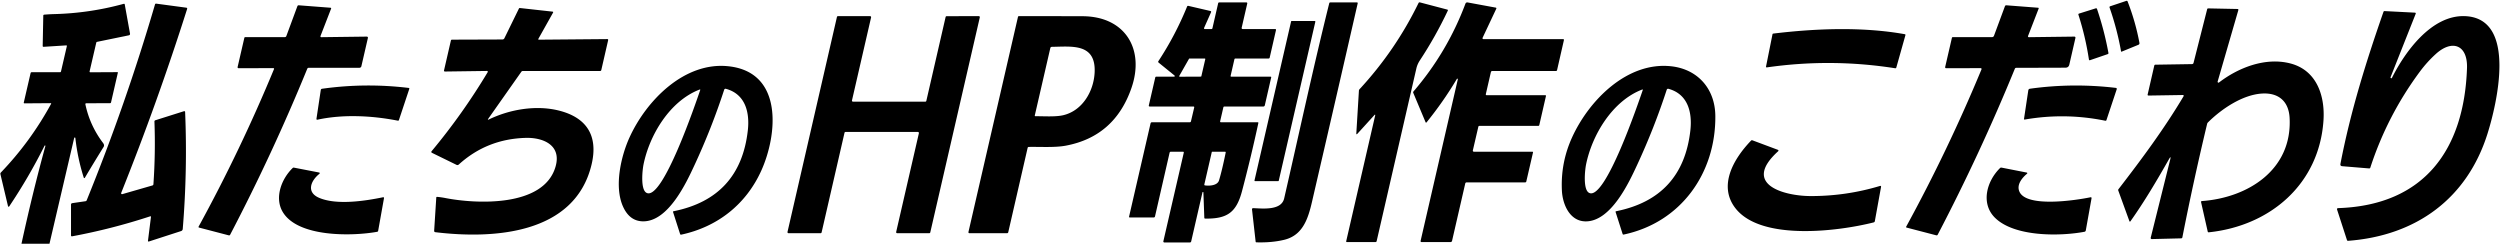 <svg xmlns="http://www.w3.org/2000/svg" viewBox="0 0 1549 151"><path d="M1314.54 32.02a.25.24-15.7 01-.33-.18q-2.46-13.83-7.1-27.1-.23-.66.44-.88l9.94-3.32a.63.62 69.8 01.77.36q4.89 12.5 7.34 25.7a1.04 1.04 0 01-.63 1.15l-10.43 4.27zM762.94 47.5h24.26q.54 0 .42.52l-3.94 17.23a.96.96 0 01-.94.75h-24.05q-.58 0-.71.56l-1.99 8.62a.47.46-83.5 00.45.57h22.81q.53 0 .42.52-4.58 21.21-10.11 42.12c-3.5 13.25-9.18 17.25-22.81 17.05q-.54-.01-.56-.54l-.56-15.6a.3.3 0 00-.6-.06l-6.97 30.33a.88.87 6.1 01-.86.68h-15.75a.65.65 0 01-.63-.79l12.64-54.79q.16-.67-.53-.67h-7.46a.81.81 0 00-.79.62l-9.03 39.43q-.15.7-.87.7h-14.8a.42.41 6.5 01-.41-.51l13.32-57.81a.88.87-83.3 01.85-.68h23.48a.71.7 6.7 00.69-.54l2.01-8.57q.15-.64-.51-.64h-26.96q-.81 0-.62-.78l3.96-17.18q.12-.54.68-.54h11.02a.4.4 0 00.25-.71l-9.84-7.98q-.5-.41-.14-.95 10.53-16.01 17.75-33.77.23-.59.85-.44l13.67 3.18a.52.51 18.5 01.36.71l-4.34 9.75a.51.51 0 00.47.72l4.12-.02q.46 0 .57-.45l3.55-15.49q.13-.55.69-.55h16.73q.77 0 .6.75l-3.45 14.97a.64.64 0 00.62.78h20.08q.71 0 .56.7l-3.89 17.01q-.13.54-.68.54h-20.53q-.54 0-.66.53l-2.33 10.16q-.13.56.44.56zm-25.93-11.25a.35.35 0 00-.3.18l-6.02 10.58a.35.35 0 00.3.53l13.03-.06a.35.35 0 00.34-.27l2.43-10.53a.35.35 0 00-.34-.43h-9.44zm13.8 58l-4.6 19.98q-.13.57.45.65c2.92.4 7.71.02 8.65-3.13q1.95-6.49 4.12-17.18.12-.57-.47-.57l-7.85.01a.31.3 5.8 00-.3.24zm44.86 28.68c9.24-40.26 17.95-80.82 27.92-120.89q.13-.54.69-.54h16.44q.64 0 .49.63-13.45 58.88-27.09 117.67c-2.78 11.95-4.92 25.47-18.35 28.76q-7.63 1.87-17.3 1.59-.43-.01-.48-.44l-2.25-19.98a.69.69 0 01.71-.76c5.84.2 17.46 1.64 19.22-6.04zm56.03-51.78l-10.61 11.67q-.78.86-.71-.3l1.6-26.33a1.46 1.44 68.3 01.38-.9q22.23-24 36.56-53.41a.77.76 20 01.87-.4l16.95 4.46q.55.15.31.67-7.58 16.05-17.29 30.79-1.57 2.37-2.19 5.06-12.3 53.49-24.6 106.96a.75.74 6.3 01-.73.58h-17.72a.43.43 0 01-.42-.53l18-78.11a.23.23 0 00-.4-.21z"/><path d="M903.27 49.1a.32.32 0 00-.58-.23q-8.4 14.14-18.76 26.9-.41.5-.66-.09l-7.59-18.1q-.22-.52.15-.95 20.85-24.27 32.12-54.26.39-1.05 1.5-.84l17.35 3.2a.45.44-72.3 01.32.63l-8.51 18.06a.58.58 0 00.53.83h49.42a.47.46-83.5 01.45.57l-4.25 18.62a.72.72 0 01-.7.56h-39.48a.84.84 0 00-.82.65l-3.15 13.69a.53.53 0 00.52.66h36.37a.39.39 0 01.38.48l-4.12 17.96q-.13.56-.7.56h-36.38q-.57 0-.71.56l-3.4 14.65a.65.65 0 00.63.79h36.31a.36.35 6.4 01.35.43l-4.17 18.04a.69.68 6.3 01-.67.53h-36.29a.88.88 0 00-.86.69l-8.18 35.56a.98.98 0 01-.95.75h-17.96a.6.6 0 01-.58-.73L903.27 49.1zM30.66 151H13.31c4.44-20.32 9.27-40.36 14.82-60.51a.28.28 0 00-.52-.2Q17.85 109.8 5.7 127.9a.41.4-34.7 01-.73-.13L.26 107.94q-.14-.61.29-1.06 18.42-19.2 31.14-42.6a.25.25 0 00-.22-.36l-16.26.12q-.59 0-.46-.58l4.2-18.14q.14-.57.72-.57h17.54a.59.59 0 00.57-.45l3.65-15.75a.36.35 4.8 00-.37-.43l-14.07.89a.51.51 0 01-.54-.52l.37-18.76q.01-.6.61-.65 3.23-.27 6.32-.35 21.85-.57 42.9-6.35.55-.15.65.41l3.26 18.07a.89.88-10.7 01-.7 1.02l-19.71 4.05a.66.64-.2 00-.5.49l-4.14 17.84a.44.43 6.3 00.43.53l16.83-.09a.27.26 6.1 01.26.32l-4.23 18.4q-.12.52-.66.52l-14.72.04a.54.53 83.9 00-.52.65q2.76 13.13 10.97 23.98 1.01 1.32.28 2.49-5.96 9.57-11.59 19.08a.36.36 0 01-.65-.08q-3.83-12.01-5.21-24.56a.38.37-41.7 00-.74-.04L30.66 151z"/><path d="M92.97 134.06q-23.75 7.8-48.32 12.37a.55.54-5.3 01-.65-.53v-19.15a.89.89 0 01.76-.88l8.25-1.2a.91.89 6.2 00.7-.55Q77.97 64.5 96.05 2.72a.67.66 11.8 01.72-.47l18.73 2.52a.57.56-77.4 01.46.73Q97.62 63.26 75.09 119.52a.58.58 0 00.7.77l18.65-5.38q.57-.17.62-.77 1.35-19.42.63-38.85a.77.77 0 01.53-.77L114 68.9a.53.53 0 01.7.48q1.51 36.27-1.47 72.44-.09 1.05-1.09 1.37l-19.94 6.46a.4.4 0 01-.52-.42l1.84-14.72q.08-.66-.55-.45zm84.44-111.7l6.86-18.54a.84.82 11.6 01.84-.54l19.63 1.51q.61.05.39.62l-6.56 16.92a.52.52 0 00.49.71l28.21-.36a.68.68 0 01.68.84l-4.04 17.52a1.24 1.24 0 01-1.21.96h-31.43a.98.96-78.5 00-.89.6q-21.47 52.53-47.77 102.81-.3.56-.91.4L123.29 141a.4.39 21.5 01-.25-.56q26.04-47.54 46.74-97.64a.42.42 0 00-.39-.59l-21.59.06a.6.6 0 01-.58-.73l4.16-18.03q.12-.51.64-.51h24.47a.98.97 9.7 00.92-.64zM1248.4 42.59q-21.5 52.52-47.79 102.81-.3.56-.91.4l-18.41-4.8a.37.37 0 01-.23-.54q25.96-47.49 46.68-97.5a.53.53 0 00-.49-.74l-21.45.05a.6.6 0 01-.58-.73l4.17-18.04q.12-.5.64-.5h24.25a1.28 1.27-79.7 001.19-.83l6.8-18.35a.84.84 0 01.84-.54l19.63 1.51q.6.05.38.61l-6.56 16.93a.53.52 10.1 00.5.71l28.21-.36a.67.67 0 01.67.82l-3.78 16.48q-.44 1.95-2.45 1.96l-30.48.09a.9.89-78.7 00-.83.56zM302.61 74.16c12.98-6.36 29.4-9.22 43.61-5.67 17.43 4.35 24.49 15.75 20.35 33.31-10.31 43.73-61.48 46.37-96.87 42.06a.8.79 5.3 01-.7-.84l1.31-20.55q.03-.53.56-.49 2.58.23 5.13.73c18.62 3.65 60.99 5.97 68.24-19.55 3.78-13.28-7.77-18.03-18.5-17.73q-24.06.66-41.51 16.53a1.22 1.22 0 01-1.35.19l-15.29-7.48a.61.61 0 01-.2-.94q19.3-23.16 34.79-49.03a.49.49 0 00-.43-.74l-26.08.36a.57.56 6 01-.56-.69l4.25-18.46q.13-.6.74-.6l31.22-.11a1.33 1.31 12.9 001.19-.74l8.98-18.34q.22-.46.73-.4l20.06 2.22q.7.07.36.69l-9.1 16.23a.32.32 0 00.28.47l42.5-.37a.51.51 0 01.5.63l-4.24 18.48q-.15.67-.84.67h-47.86a1.04 1.02-72.1 00-.84.44l-20.7 29.4a.22.22 0 00.27.32zm995.93-69a.62.61-17.8 01.77.39q4.54 13.38 7.08 27.28a.62.61 75.6 01-.4.69l-10.98 3.76q-.62.21-.72-.45-2.13-14.09-6.49-27.65-.19-.58.39-.77l10.35-3.25zm53.99 53.71l-21.38.34a.49.49 0 01-.48-.6l4.13-18a.68.68 0 01.65-.53l22.74-.36a.98.97 6.3 00.92-.73l8.44-33.24q.14-.56.72-.55l18.16.37a.5.5 0 01.46.64l-12.84 44.31a.55.54 79.6 00.85.59c12.06-9.27 28.8-15.77 44.14-11.82 16.43 4.23 21.59 20.07 20.59 35.3-2.62 39.51-33.02 65.37-71.05 69.35q-.56.06-.68-.49l-4.12-18.22a.53.53 0 01.47-.65c28.52-2.04 56.11-19.33 54.39-51.53-.54-10.21-6.74-15.61-16.85-15.1-12.21.63-25.37 9.56-33.77 17.93q-.37.37-.49.89-8.39 35-15.34 70.31a.74.74 0 01-.7.6l-18.25.45a.66.66 0 01-.66-.82l12.05-48.34q.73-2.93-.76-.3c-7.33 12.9-15.1 26.14-23.88 38.48a.34.34 0 01-.6-.08l-6.91-19.01q-.17-.45.13-.84c14.35-18.59 28.35-37.42 40.35-57.61a.49.49 0 00-.43-.74zm128.83-10.5q.48.31.68-.1c7.92-15.89 24.44-39.12 45.31-38.27 32.75 1.35 19.39 55.38 13.93 72.76-12.62 40.19-44.12 63.28-86.39 66.45q-.54.04-.71-.47l-6.09-18.75q-.32-1.01.73-1.04c53.41-1.82 78-36.41 79.73-86.71.5-14.45-9.19-18.02-19.34-8.77q-5.44 4.95-9.83 10.87-20.22 27.26-30.73 59.52-.18.54-.74.5l-16.65-1.38q-1.39-.11-1.12-1.48c6.24-32.41 15.89-63.28 26.67-94.18a.68.68 0 01.68-.45l18.86.97a.49.48-78.2 01.43.66l-15.59 39.33a.46.45-62.8 00.17.54zM519.22 10h19.86a.66.66 0 01.64.81l-11.83 51.38a.66.66 0 00.64.81h44.78a.66.66 0 00.65-.51l11.94-51.94a.66.66 0 01.64-.51l19.9-.06a.66.66 0 01.64.81l-30.68 133.2a.66.66 0 01-.65.51h-19.84a.66.66 0 01-.64-.81l14.07-61.13a.66.66 0 00-.64-.81h-44.79a.66.66 0 00-.65.51l-14.19 61.73a.66.66 0 01-.65.51h-19.84a.66.66 0 01-.64-.81l30.63-133.18a.66.66 0 01.65-.51zm80.86 133.61l30.64-133.07q.12-.55.68-.55 19.72 0 39.34.06c26.35.08 38.67 20.36 30.31 44.46q-10.41 30.05-40.69 35.74c-6.75 1.26-15.33.65-22.89.78q-.62.01-.76.62l-11.99 52.2q-.15.65-.82.65h-23.11q-.91 0-.71-.89zm50.7-113.85l-9.63 41.79a.37.37 0 00.36.45c5.56-.01 12.52.5 17.27-.62 11.97-2.82 18.93-14.94 19.46-26.55.82-18.2-14.19-15.97-26.55-15.81a.96.95-83.7 00-.91.74zM800.35 13h14.24a.4.4 0 01.39.49l-22.66 98.45a.4.4 0 01-.39.31h-14.25a.4.4 0 01-.39-.49l22.67-98.45a.4.4 0 01.39-.31zm297.88 8.26q.08-.4.49-.45c26.22-3.18 55.28-4.31 81.45.37q.57.1.42.66l-5.61 19.92q-.17.62-.81.52-39.72-6.23-79.49-.51a.41.41 0 01-.46-.49l4.01-20.02zM448.71 55.59q-7.74 23.78-18.4 46.72c-4.81 10.34-16.14 35.18-32.08 34.83q-8.19-.19-12.22-9.18c-5.54-12.36-1.31-31.07 4.05-42.83 10.46-22.96 34.15-47.13 61.52-44.05 34 3.82 30.11 42.67 20.04 64.81-9.42 20.71-26.99 34.66-49.49 39.49q-.58.13-.76-.44l-4.33-13.51q-.14-.46.33-.55 41.28-8.31 45.98-50.07c1.25-11.08-1.44-22.51-13.59-25.79a.87.87 0 00-1.05.57zm-48.15 63.88c9.97 5.39 30.77-56.43 33.26-63.55q.23-.66-.41-.41c-18.44 7.1-31.01 28.19-34.7 46.48-.64 3.17-2.02 15.39 1.85 17.48zm632.15-63.88q-7.74 23.78-18.4 46.72c-4.78 10.29-16.08 35.02-31.92 34.86-9.65-.1-14.19-10.3-14.63-18.99q-.87-17.32 6.3-33.05c10.45-22.95 34.15-47.13 61.53-44.05 16.27 1.83 27.06 13.85 27.23 30.7.34 35.49-21.3 66.05-56.77 73.55q-.52.11-.69-.4l-4.32-13.5q-.14-.46.32-.55 41.28-8.31 45.99-50.07c1.25-11.08-1.44-22.51-13.59-25.79a.87.87 0 00-1.05.57zm-48.15 63.88c9.97 5.39 30.77-56.43 33.26-63.55q.23-.66-.41-.41c-18.44 7.1-31.01 28.19-34.7 46.48-.64 3.17-2.02 15.39 1.85 17.48z"/><path d="M253.26 54.49a.42.42 0 01.35.55l-6.45 19.38a.55.54 14.6 01-.62.36c-15.89-3.14-33.99-4.09-49.9-.6a.47.46-2.2 01-.57-.52l2.69-17.91a.9.9 0 01.75-.75q26.84-3.77 53.75-.51zm1003.46 1.57q.14-.97 1.1-1.1 26.57-3.68 53.2-.5a.62.62 0 01.51.81l-6.38 19.16a.58.57-75.3 01-.66.39q-24.94-5.11-50.01-.73a.36.35-.6 01-.41-.4l2.65-17.63zm-181.5 72.89c-10.75-13.95-1.11-30.54 9.73-41.82a.8.78 31.9 01.86-.19l15.79 5.9a.51.51 0 01.17.85c-23.04 20.85 4.17 27.74 19.98 27.79q22.07.07 43.16-6.29a.47.47 0 01.6.54l-3.86 21.28q-.12.64-.75.8c-21.63 5.48-69.82 11.7-85.68-8.86zm-877.45-6.36c10.84 4.61 28.3 1.96 39.61-.38a.46.46 0 01.55.53l-3.62 20.28a.74.74 0 01-.6.6c-15.42 2.81-49.14 3.5-58.53-12.29-5.24-8.83-.8-20.48 6.15-27.22q.34-.33.82-.24l15.29 2.96q1.23.23.26 1.03c-5.2 4.25-8.02 11.3.07 14.73zm1038.3 12.31c-8.88-8.8-5.19-22.56 3.15-30.77q.39-.38.93-.28l15.63 3.07a.41.4-59.4 01.18.71c-3.17 2.63-6.65 6.89-4.69 11.2 4.54 9.98 35.37 5.19 43.89 3.42q.9-.19.74.72l-3.55 19.84a.99.98-.5 01-.78.79c-15.16 2.87-43.44 3.26-55.5-8.7z"/></svg>